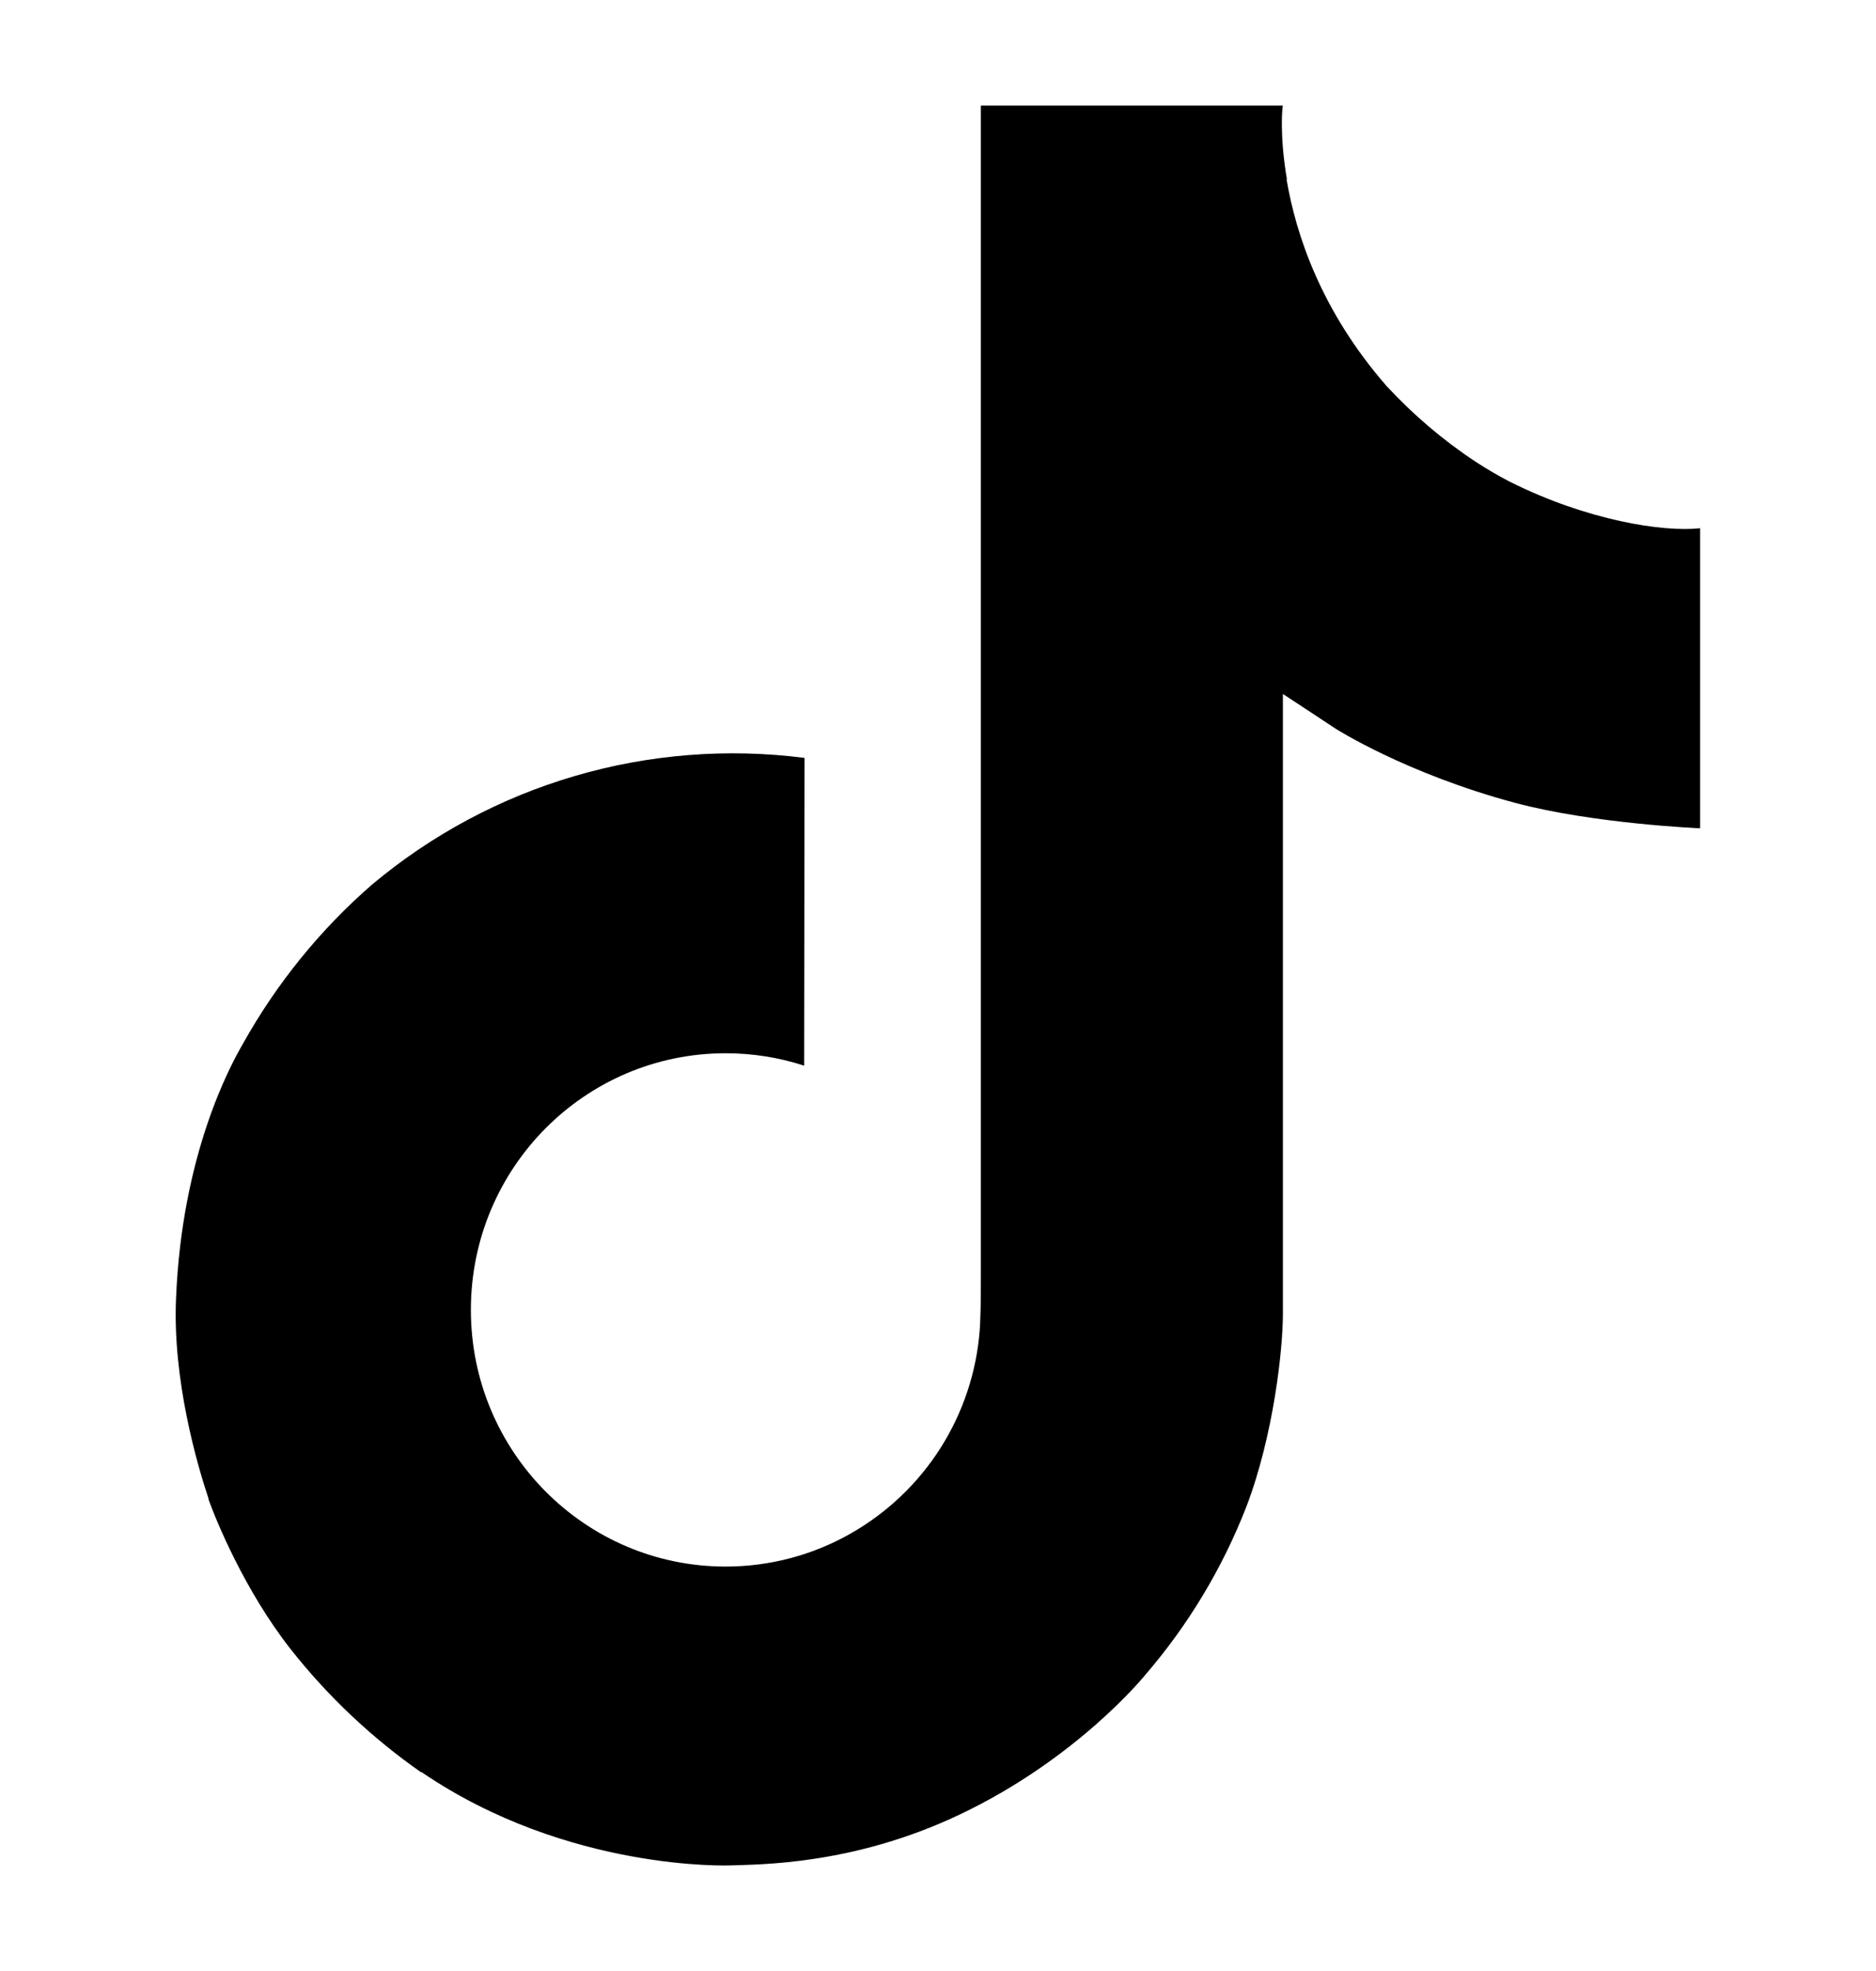 <svg width="20" height="21" viewBox="0 0 20 21" fill="none" xmlns="http://www.w3.org/2000/svg">
<path d="M16.101 5.135C15.975 5.07 15.852 4.998 15.732 4.92C15.385 4.691 15.067 4.42 14.784 4.115C14.077 3.306 13.813 2.485 13.716 1.911H13.72C13.638 1.434 13.672 1.125 13.677 1.125H10.457V13.577C10.457 13.745 10.457 13.91 10.45 14.073C10.45 14.093 10.448 14.112 10.447 14.134C10.447 14.143 10.447 14.152 10.445 14.162C10.445 14.164 10.445 14.166 10.445 14.169C10.411 14.616 10.268 15.047 10.028 15.426C9.788 15.804 9.458 16.118 9.069 16.339C8.663 16.57 8.204 16.691 7.736 16.691C6.236 16.691 5.02 15.467 5.02 13.956C5.02 12.445 6.236 11.222 7.736 11.222C8.02 11.222 8.303 11.266 8.573 11.354L8.577 8.075C7.757 7.97 6.924 8.035 6.131 8.267C5.337 8.499 4.601 8.893 3.967 9.424C3.412 9.906 2.946 10.482 2.588 11.124C2.452 11.359 1.94 12.3 1.877 13.829C1.838 14.697 2.099 15.595 2.223 15.967V15.975C2.301 16.193 2.604 16.94 3.097 17.569C3.495 18.074 3.965 18.517 4.492 18.885V18.877L4.5 18.885C6.059 19.945 7.788 19.875 7.788 19.875C8.087 19.863 9.089 19.875 10.227 19.335C11.49 18.738 12.209 17.846 12.209 17.846C12.668 17.314 13.033 16.707 13.288 16.052C13.58 15.286 13.677 14.368 13.677 14V7.394C13.716 7.418 14.236 7.762 14.236 7.762C14.236 7.762 14.986 8.242 16.156 8.555C16.995 8.778 18.125 8.825 18.125 8.825V5.628C17.729 5.671 16.925 5.546 16.101 5.135Z" fill="black"/>
</svg>
